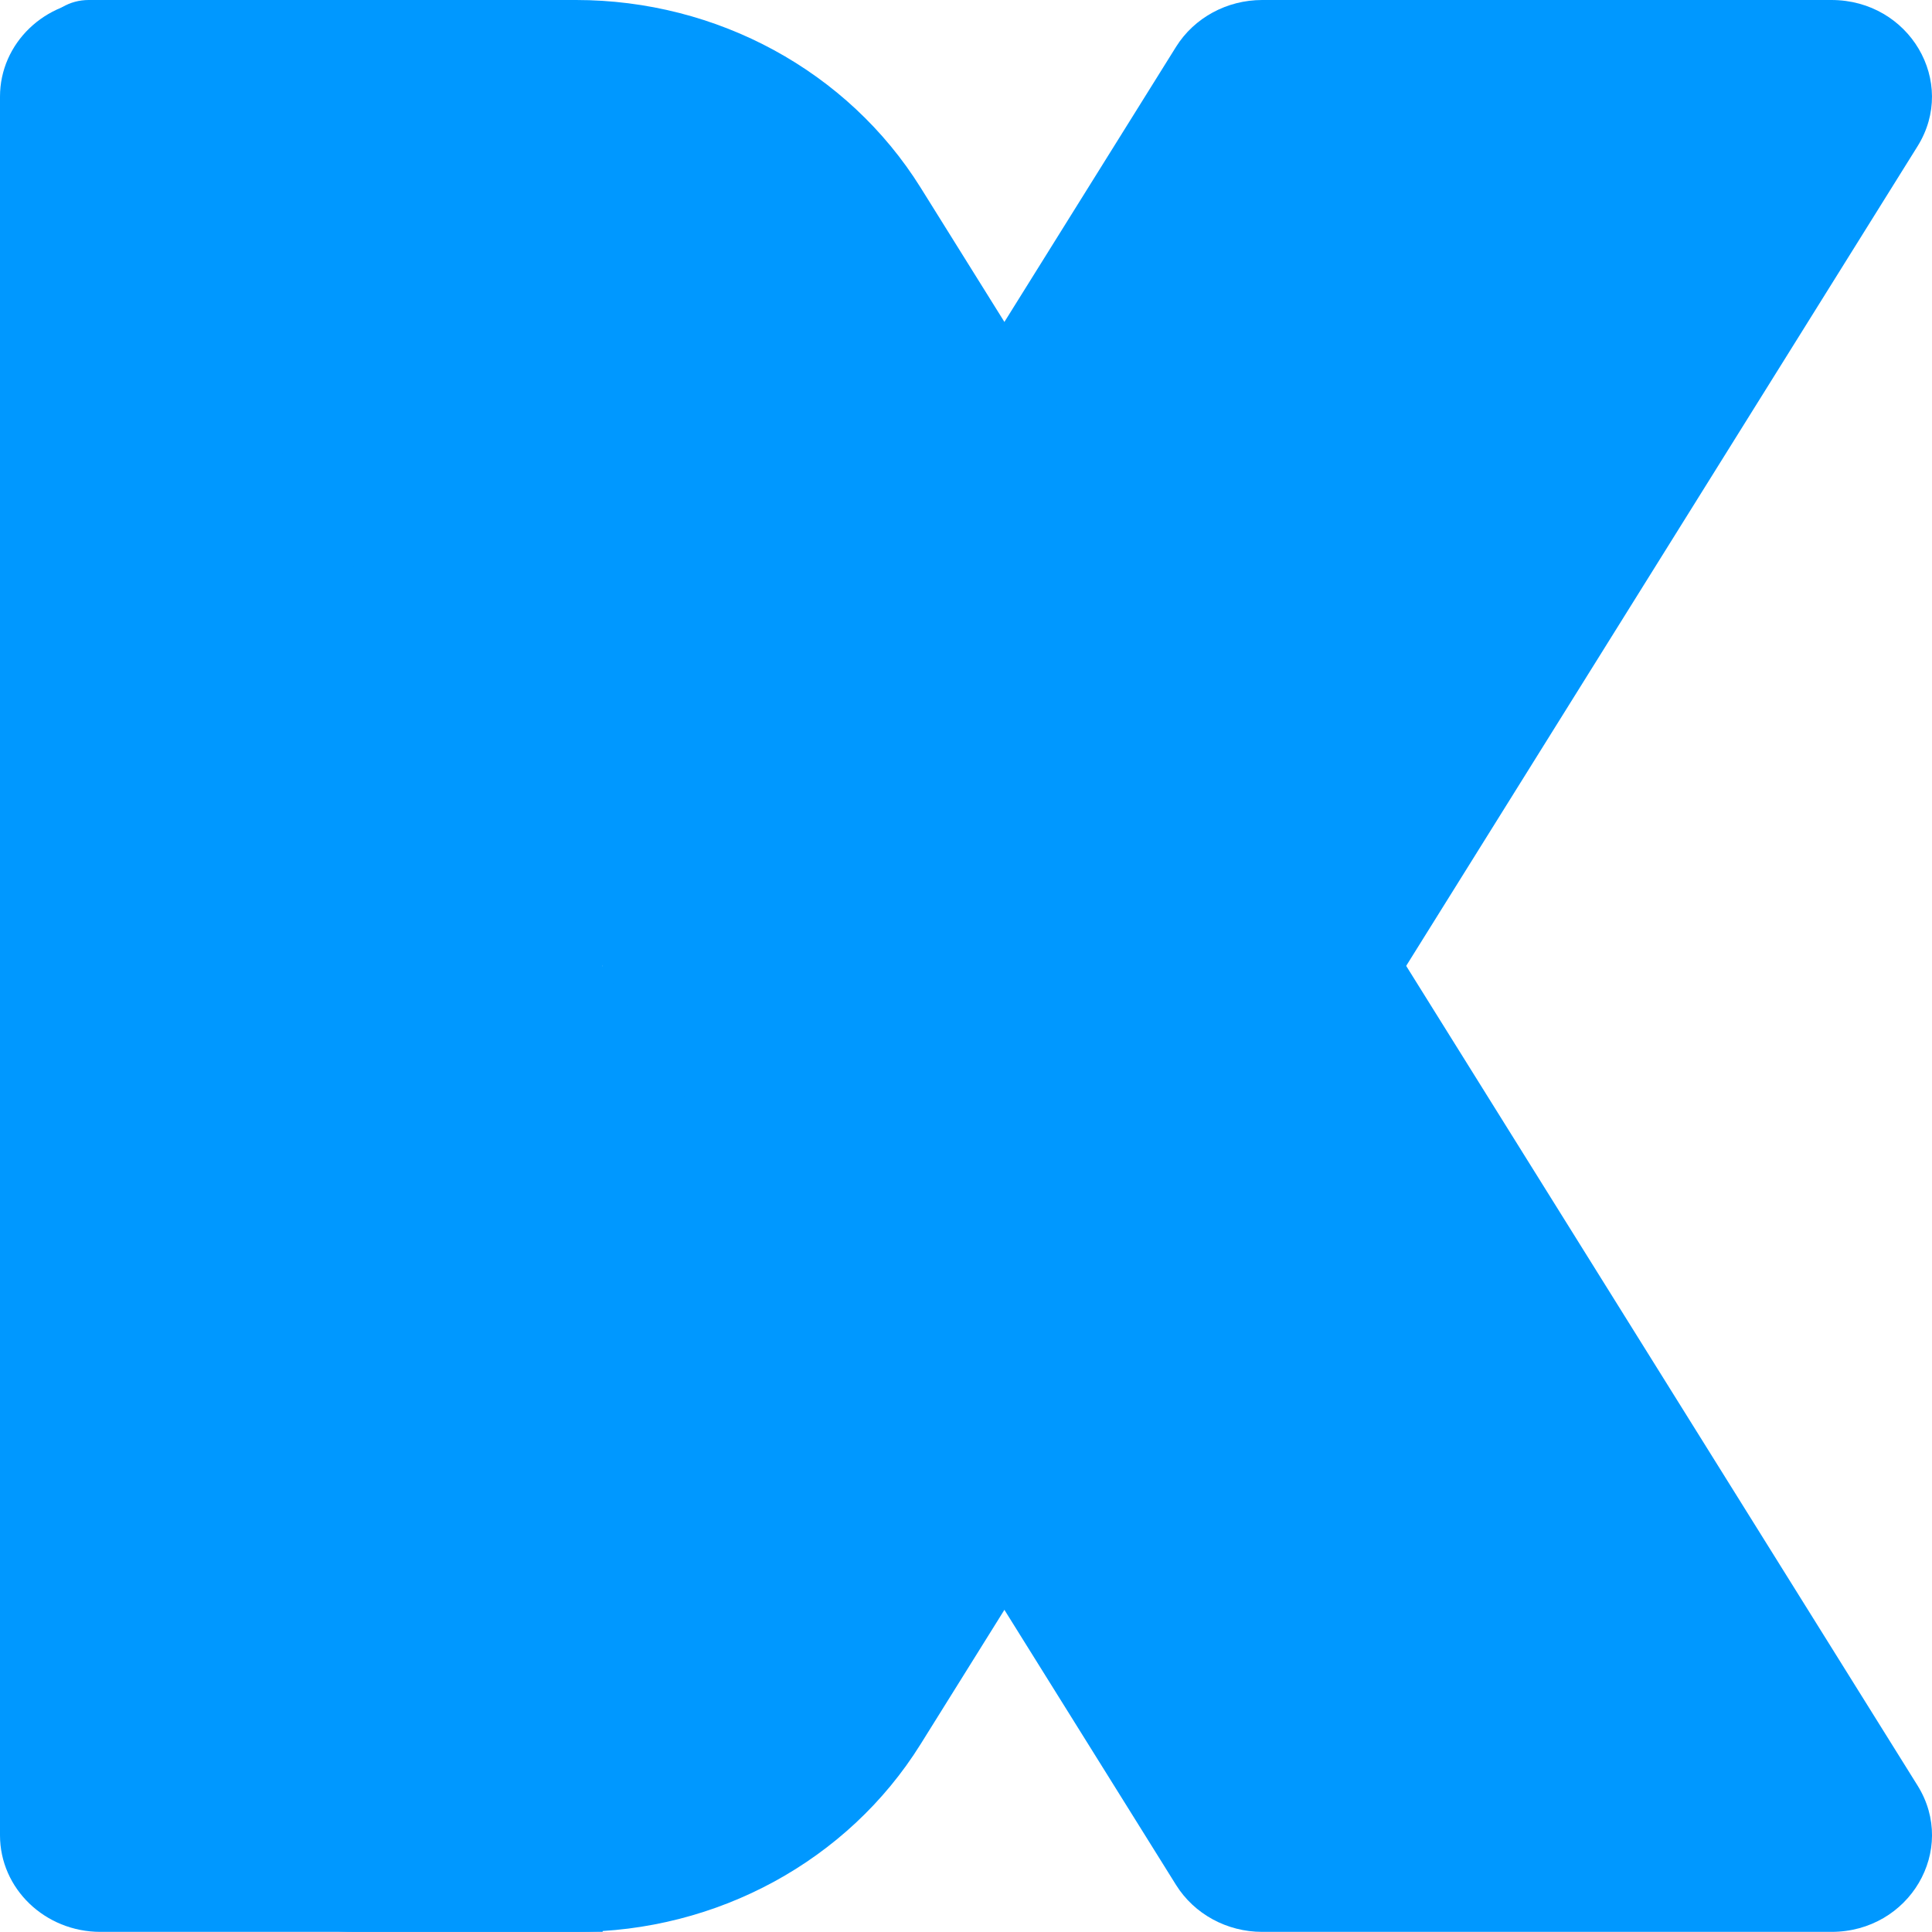 <svg width="30" height="30" viewBox="0 0 30 30" fill="none" xmlns="http://www.w3.org/2000/svg">
<path d="M29.775 2.272C30.399 1.272 29.65 0 28.438 0H19.599C19.051 0 18.543 0.276 18.261 0.728L2.834 25.455C1.587 27.454 3.085 29.998 5.509 29.998H8.945C11.136 29.998 13.167 28.892 14.294 27.085L29.775 2.272Z" fill="#0098FF"/>
<path d="M0 1.5C0 0.672 0.698 0 1.56 0H7.798C8.659 0 9.358 0.672 9.358 1.5V29.998H1.56C0.698 29.998 0 29.326 0 28.498V1.5Z" fill="#0098FF"/>
<path d="M0.709 1.136C0.397 0.636 0.772 0 1.378 0H8.945C11.137 0 13.167 1.106 14.295 2.913L29.776 27.726C30.399 28.726 29.651 29.998 28.438 29.998H19.599C19.051 29.998 18.544 29.721 18.262 29.27L0.709 1.136Z" fill="#0098FF"/>
</svg>
